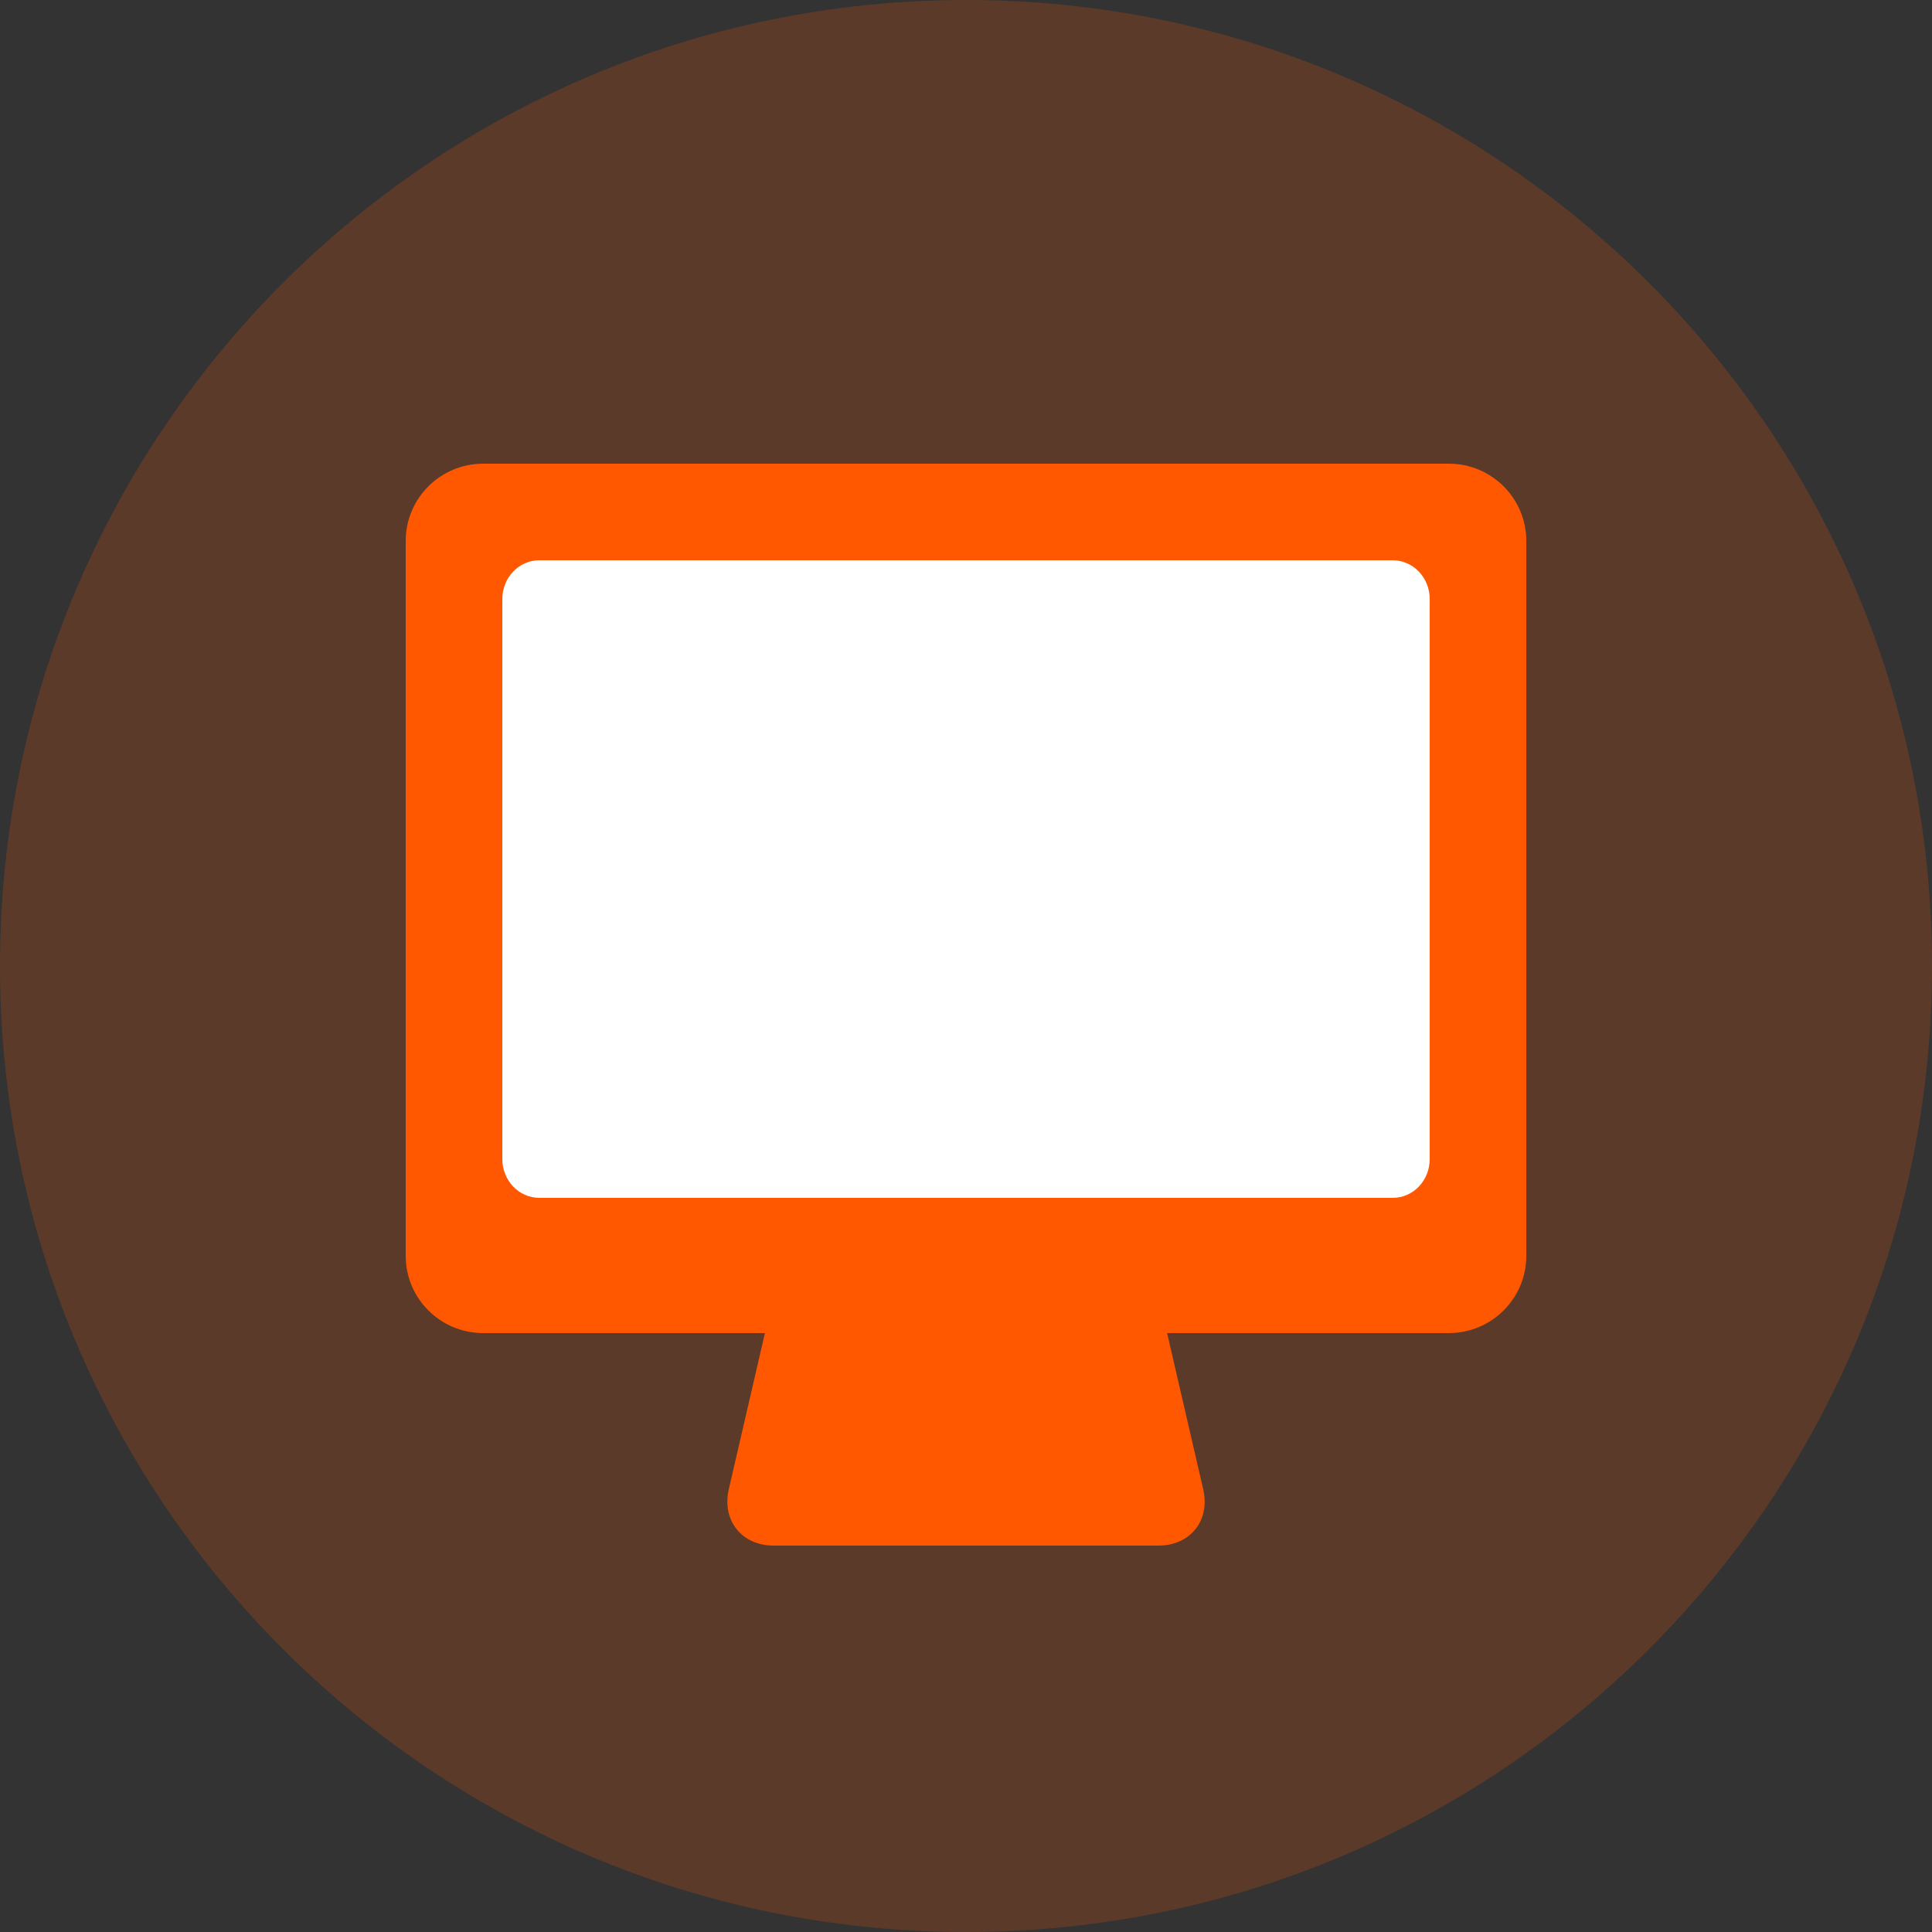 <svg width="96" height="96" viewBox="0 0 96 96" fill="none" xmlns="http://www.w3.org/2000/svg">
<rect x="0" y="0" width="96" height="96" fill="#333333" stroke="none"/>
<path opacity="0.2" d="M48 96C74.51 96 96 74.51 96 48C96 21.49 74.51 0 48 0C21.49 0 0 21.49 0 48C0 74.51 21.49 96 48 96Z" fill="#FF5800"/>
<path d="M57.992 66.24H71.991C74.113 66.24 75.84 64.524 75.84 62.406V26.874C75.84 24.76 74.117 23.04 71.991 23.04H24.009C21.888 23.04 20.16 24.756 20.16 26.874V62.406C20.16 64.52 21.883 66.24 24.009 66.24H38.009L36.214 74.001C35.857 75.543 36.854 76.8 38.443 76.8H57.557C59.149 76.8 60.144 75.547 59.787 74.001L57.992 66.24Z" fill="#FF5800"/>
<path d="M71.041 29.762C71.041 28.704 70.219 27.84 69.206 27.84H26.796C25.78 27.84 24.961 28.701 24.961 29.762V57.598C24.961 58.657 25.782 59.52 26.796 59.52H69.206C70.222 59.52 71.041 58.66 71.041 57.598V29.762Z" fill="white"/>
</svg>
